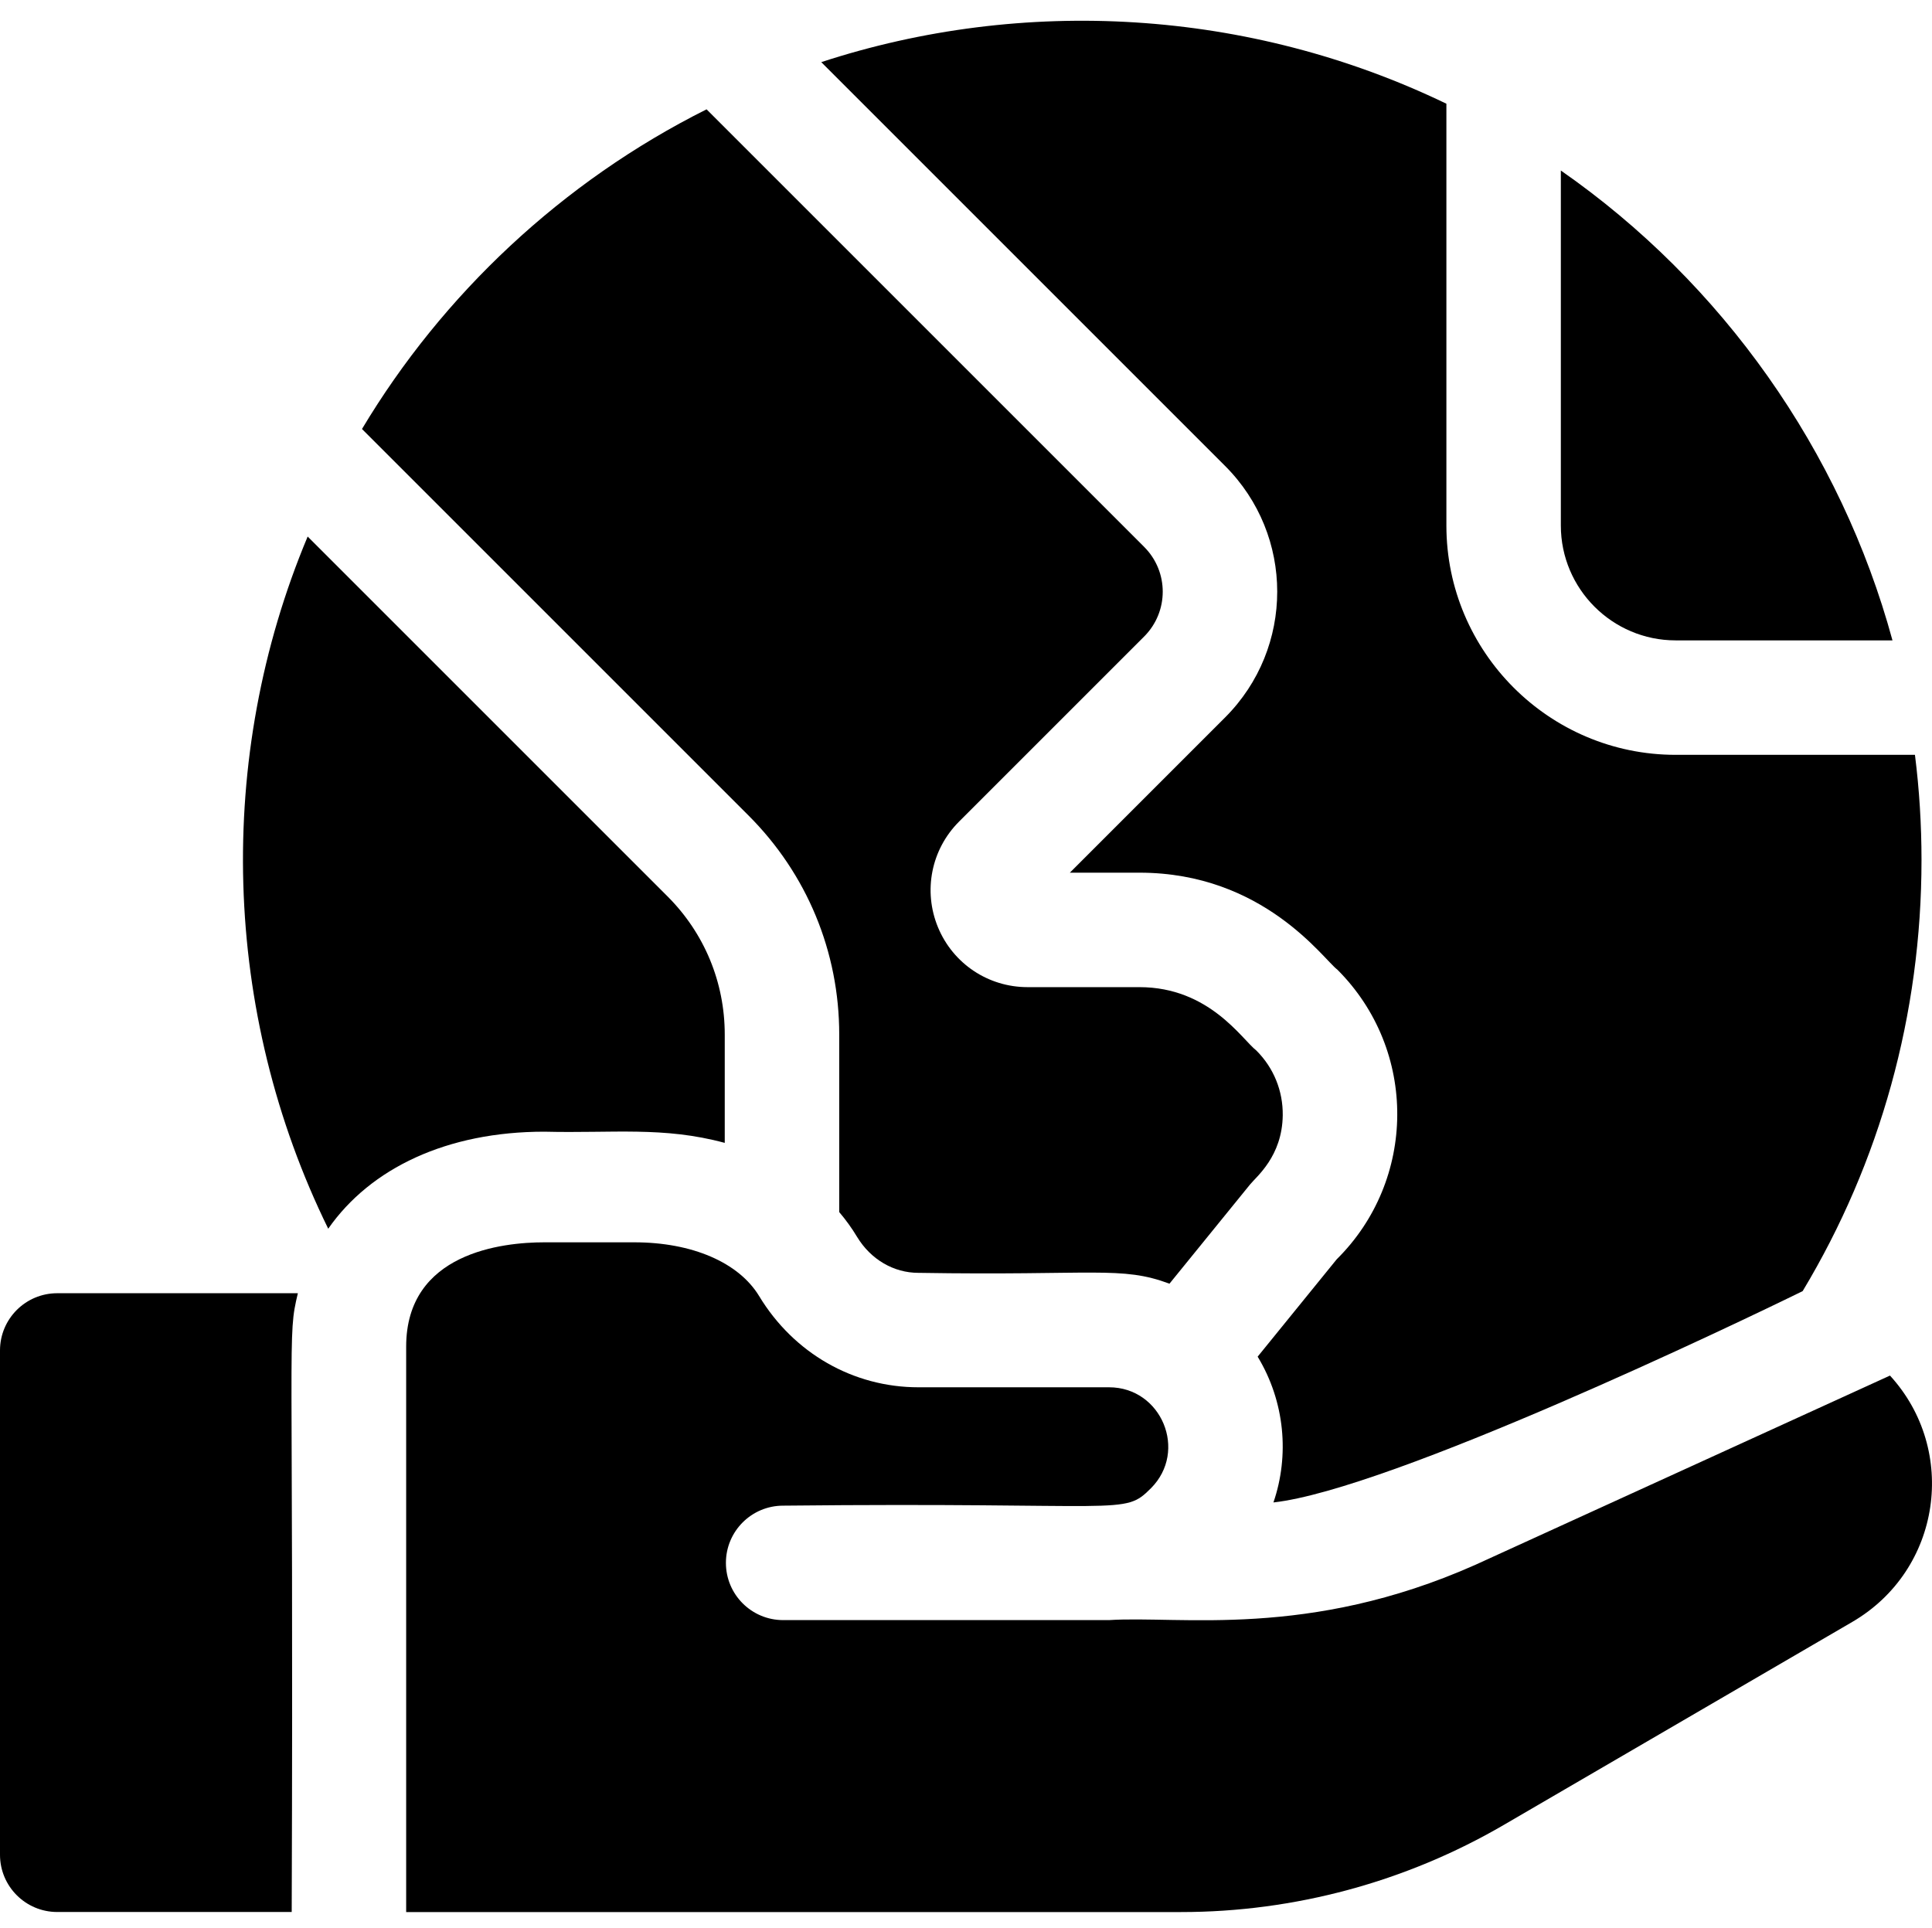 <svg xmlns="http://www.w3.org/2000/svg" viewBox="0 -5 512 511"><path d="m444.066 164.719h57.461c-13.641-50.16-45.027-94.699-87.887-124.527v94.094c0 16.777 13.648 30.434 30.426 30.434zm0 0"></path><path d="m192.066 297.895v-28.707c0-13.84-5.387-26.844-15.164-36.621l-95.367-95.367c-24.562 58.551-22.723 126.027 5.449 183.445 11.223-16.09 31.523-25.715 57.258-25.715 18.281.453 31.504-1.441 47.824 2.965zm0 0"></path><path d="m222.402 269.188v47.047c1.746 2.055 3.336 4.246 4.738 6.582 3.613 5.965 9.688 9.523 16.242 9.523 46.77.77 53.734-1.906 66.539 2.875l21.336-26.27c1.68-2.102 8.547-7.441 8.684-18.371.07-6.484-2.406-12.57-6.988-17.148-3.754-2.875-12.441-16.805-30.98-16.805h-29.664c-10.426 0-19.738-6.219-23.73-15.855-3.984-9.637-1.801-20.625 5.57-28.008l49.059-49.059c6.559-6.559 6.586-17.176 0-23.762l-115.961-115.961c-38.242 19.137-69.965 49.035-91.316 84.719l102.426 102.426c15.504 15.5 24.047 36.125 24.047 58.066zm0 0"></path><path d="m324.652 185.156-41.129 41.129h18.449c32.938 0 48.816 23.051 52.438 25.695 21.426 21.426 20.969 55.863-.172 76.773l-20.949 25.801c7.242 11.949 8.449 26.223 4.184 38.637 30.93-3.422 123.289-47.672 140.25-56.008 20.539-34.164 31.496-73.375 31.496-114.273 0-9.312-.574-18.625-1.738-27.855h-63.414c-33.5 0-60.758-27.27-60.758-60.77v-111.797c-52.375-25.258-112.207-28.512-165.668-11.02l107.016 107.016c18.406 18.383 18.449 48.219-.004 66.672zm0 0"></path><path d="m15.168 337.742c-8.379 0-15.168 6.789-15.168 15.164v133.66c0 8.375 6.789 15.168 15.168 15.168h62.137c.562-156.855-1.258-151.844 1.633-163.992zm0 0"></path><path d="m500.867 359.566c-100.703 45.973-109.82 50.133-109.938 50.184-44.34 19.695-78.195 13.395-97.012 14.625-15.742 0-63.902 0-86.379 0-8.375 0-15.164-6.789-15.164-15.168 0-8.375 6.789-15.164 15.164-15.164 91.289-.973 90.102 2.758 97.461-4.602 9.875-9.883 2.801-26.77-11.086-26.77h-50.535c-17.258 0-33.027-9.027-42.184-24.148-5.406-8.938-17.781-14.273-33.094-14.273h-23.859c-11.004 0-36.602 2.695-36.602 27.645v149.855h205.371c30.012 0 59.578-7.988 85.512-23.094l92.336-53.789c23.652-13.777 28.133-45.496 10.008-65.301zm0 0"></path></svg>